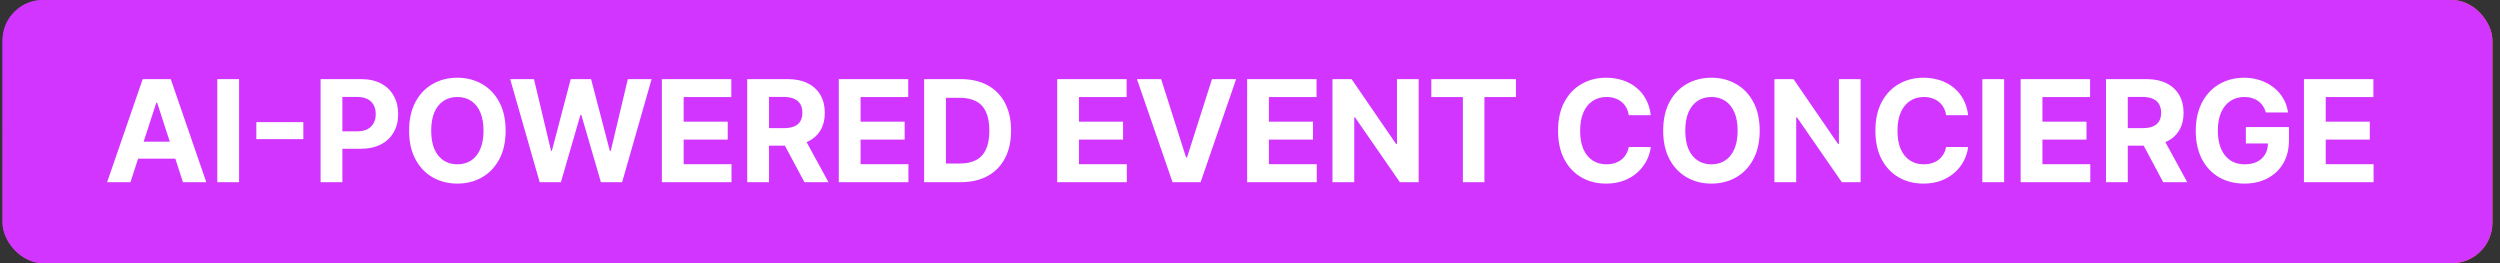<svg xmlns="http://www.w3.org/2000/svg" width="247" height="26" viewBox="0 0 247 26" fill="none"><rect x="0" y="0" width="247" height="26" fill="#333333" stroke="none"/><rect x="0.25" width="246" height="26" rx="4" fill="url(#paint0_linear_4167_7468)"></rect><rect x="0.25" width="246" height="26" rx="4" fill="#D135FF"></rect><path d="M12.89 18H10.583L14.098 7.818H16.872L20.382 18H18.075L15.525 10.145H15.445L12.89 18ZM12.746 13.998H18.195V15.678H12.746V13.998ZM23.62 7.818V18H21.468V7.818H23.62ZM29.97 12.069V13.749H25.326V12.069H29.97ZM31.674 18V7.818H35.691C36.463 7.818 37.121 7.966 37.665 8.261C38.208 8.552 38.623 8.958 38.908 9.479C39.196 9.996 39.34 10.592 39.34 11.268C39.34 11.945 39.194 12.541 38.903 13.058C38.611 13.575 38.188 13.978 37.635 14.266C37.085 14.555 36.419 14.699 35.636 14.699H33.076V12.974H35.288C35.703 12.974 36.044 12.902 36.312 12.76C36.584 12.614 36.786 12.414 36.919 12.158C37.055 11.9 37.123 11.603 37.123 11.268C37.123 10.93 37.055 10.635 36.919 10.383C36.786 10.128 36.584 9.931 36.312 9.792C36.041 9.649 35.696 9.578 35.278 9.578H33.827V18H31.674ZM49.955 12.909C49.955 14.019 49.745 14.964 49.324 15.743C48.906 16.522 48.336 17.117 47.613 17.528C46.894 17.935 46.085 18.139 45.187 18.139C44.282 18.139 43.47 17.934 42.751 17.523C42.032 17.112 41.463 16.517 41.046 15.738C40.628 14.959 40.419 14.016 40.419 12.909C40.419 11.799 40.628 10.854 41.046 10.075C41.463 9.296 42.032 8.703 42.751 8.295C43.47 7.884 44.282 7.679 45.187 7.679C46.085 7.679 46.894 7.884 47.613 8.295C48.336 8.703 48.906 9.296 49.324 10.075C49.745 10.854 49.955 11.799 49.955 12.909ZM47.772 12.909C47.772 12.19 47.665 11.583 47.449 11.089C47.237 10.596 46.937 10.221 46.549 9.966C46.162 9.711 45.708 9.583 45.187 9.583C44.667 9.583 44.213 9.711 43.825 9.966C43.437 10.221 43.136 10.596 42.92 11.089C42.708 11.583 42.602 12.19 42.602 12.909C42.602 13.628 42.708 14.235 42.92 14.729C43.136 15.223 43.437 15.597 43.825 15.852C44.213 16.108 44.667 16.235 45.187 16.235C45.708 16.235 46.162 16.108 46.549 15.852C46.937 15.597 47.237 15.223 47.449 14.729C47.665 14.235 47.772 13.628 47.772 12.909ZM53.319 18L50.405 7.818H52.757L54.442 14.893H54.527L56.386 7.818H58.4L60.254 14.908H60.343L62.029 7.818H64.38L61.467 18H59.369L57.43 11.343H57.351L55.417 18H53.319ZM65.393 18V7.818H72.253V9.593H67.545V12.019H71.9V13.794H67.545V16.225H72.273V18H65.393ZM73.825 18V7.818H77.842C78.611 7.818 79.267 7.956 79.811 8.231C80.358 8.503 80.773 8.889 81.058 9.389C81.347 9.886 81.491 10.471 81.491 11.144C81.491 11.82 81.345 12.402 81.054 12.889C80.762 13.373 80.339 13.744 79.786 14.003C79.236 14.261 78.569 14.391 77.787 14.391H75.098V12.661H77.439C77.85 12.661 78.192 12.604 78.463 12.492C78.735 12.379 78.937 12.21 79.07 11.984C79.206 11.759 79.274 11.479 79.274 11.144C79.274 10.806 79.206 10.521 79.07 10.289C78.937 10.057 78.734 9.881 78.458 9.762C78.187 9.639 77.844 9.578 77.429 9.578H75.978V18H73.825ZM79.323 13.367L81.854 18H79.478L77.002 13.367H79.323ZM82.872 18V7.818H89.733V9.593H85.025V12.019H89.38V13.794H85.025V16.225H89.753V18H82.872ZM94.914 18H91.305V7.818H94.944C95.968 7.818 96.85 8.022 97.589 8.43C98.328 8.834 98.896 9.416 99.294 10.175C99.695 10.934 99.895 11.842 99.895 12.899C99.895 13.96 99.695 14.871 99.294 15.633C98.896 16.396 98.325 16.981 97.579 17.389C96.836 17.796 95.948 18 94.914 18ZM93.457 16.155H94.825C95.461 16.155 95.996 16.043 96.43 15.818C96.868 15.589 97.196 15.236 97.415 14.758C97.637 14.278 97.748 13.658 97.748 12.899C97.748 12.147 97.637 11.532 97.415 11.055C97.196 10.577 96.87 10.226 96.435 10.001C96.001 9.775 95.466 9.663 94.829 9.663H93.457V16.155ZM104.45 18V7.818H111.311V9.593H106.603V12.019H110.958V13.794H106.603V16.225H111.331V18H104.45ZM114.722 7.818L117.183 15.554H117.278L119.743 7.818H122.13L118.62 18H115.846L112.331 7.818H114.722ZM123.215 18V7.818H130.076V9.593H125.368V12.019H129.723V13.794H125.368V16.225H130.096V18H123.215ZM140.164 7.818V18H138.305L133.875 11.592H133.8V18H131.648V7.818H133.537L137.932 14.222H138.021V7.818H140.164ZM141.415 9.593V7.818H149.777V9.593H146.66V18H144.532V9.593H141.415ZM163.098 11.383H160.92C160.881 11.101 160.799 10.851 160.677 10.632C160.554 10.41 160.397 10.221 160.205 10.065C160.012 9.91 159.79 9.79 159.538 9.707C159.29 9.625 159.02 9.583 158.728 9.583C158.201 9.583 157.742 9.714 157.351 9.976C156.96 10.234 156.656 10.612 156.441 11.109C156.226 11.603 156.118 12.203 156.118 12.909C156.118 13.635 156.226 14.245 156.441 14.739C156.66 15.232 156.965 15.605 157.356 15.857C157.747 16.109 158.199 16.235 158.713 16.235C159.001 16.235 159.268 16.197 159.513 16.121C159.762 16.044 159.982 15.934 160.175 15.788C160.367 15.639 160.526 15.458 160.652 15.246C160.781 15.034 160.871 14.792 160.92 14.52L163.098 14.53C163.042 14.997 162.901 15.448 162.675 15.882C162.453 16.313 162.153 16.699 161.776 17.041C161.401 17.379 160.954 17.647 160.433 17.846C159.916 18.041 159.331 18.139 158.678 18.139C157.77 18.139 156.958 17.934 156.242 17.523C155.53 17.112 154.966 16.517 154.552 15.738C154.141 14.959 153.935 14.016 153.935 12.909C153.935 11.799 154.144 10.854 154.562 10.075C154.979 9.296 155.546 8.703 156.262 8.295C156.978 7.884 157.783 7.679 158.678 7.679C159.268 7.679 159.815 7.762 160.319 7.928C160.826 8.093 161.275 8.335 161.666 8.653C162.057 8.968 162.375 9.354 162.621 9.812C162.869 10.269 163.028 10.793 163.098 11.383ZM173.858 12.909C173.858 14.019 173.648 14.964 173.227 15.743C172.809 16.522 172.239 17.117 171.517 17.528C170.797 17.935 169.989 18.139 169.09 18.139C168.186 18.139 167.374 17.934 166.654 17.523C165.935 17.112 165.367 16.517 164.949 15.738C164.531 14.959 164.323 14.016 164.323 12.909C164.323 11.799 164.531 10.854 164.949 10.075C165.367 9.296 165.935 8.703 166.654 8.295C167.374 7.884 168.186 7.679 169.09 7.679C169.989 7.679 170.797 7.884 171.517 8.295C172.239 8.703 172.809 9.296 173.227 10.075C173.648 10.854 173.858 11.799 173.858 12.909ZM171.676 12.909C171.676 12.19 171.568 11.583 171.353 11.089C171.14 10.596 170.84 10.221 170.453 9.966C170.065 9.711 169.611 9.583 169.09 9.583C168.57 9.583 168.116 9.711 167.728 9.966C167.34 10.221 167.039 10.596 166.823 11.089C166.611 11.583 166.505 12.19 166.505 12.909C166.505 13.628 166.611 14.235 166.823 14.729C167.039 15.223 167.34 15.597 167.728 15.852C168.116 16.108 168.57 16.235 169.09 16.235C169.611 16.235 170.065 16.108 170.453 15.852C170.84 15.597 171.14 15.223 171.353 14.729C171.568 14.235 171.676 13.628 171.676 12.909ZM183.829 7.818V18H181.97L177.54 11.592H177.466V18H175.313V7.818H177.202L181.597 14.222H181.686V7.818H183.829ZM194.451 11.383H192.274C192.234 11.101 192.153 10.851 192.03 10.632C191.908 10.41 191.75 10.221 191.558 10.065C191.366 9.91 191.144 9.79 190.892 9.707C190.643 9.625 190.373 9.583 190.081 9.583C189.554 9.583 189.095 9.714 188.704 9.976C188.313 10.234 188.01 10.612 187.794 11.109C187.579 11.603 187.471 12.203 187.471 12.909C187.471 13.635 187.579 14.245 187.794 14.739C188.013 15.232 188.318 15.605 188.709 15.857C189.1 16.109 189.553 16.235 190.066 16.235C190.355 16.235 190.622 16.197 190.867 16.121C191.115 16.044 191.336 15.934 191.528 15.788C191.72 15.639 191.879 15.458 192.005 15.246C192.135 15.034 192.224 14.792 192.274 14.52L194.451 14.53C194.395 14.997 194.254 15.448 194.029 15.882C193.807 16.313 193.507 16.699 193.129 17.041C192.754 17.379 192.307 17.647 191.787 17.846C191.27 18.041 190.685 18.139 190.032 18.139C189.124 18.139 188.312 17.934 187.596 17.523C186.883 17.112 186.32 16.517 185.905 15.738C185.494 14.959 185.289 14.016 185.289 12.909C185.289 11.799 185.498 10.854 185.915 10.075C186.333 9.296 186.9 8.703 187.615 8.295C188.331 7.884 189.137 7.679 190.032 7.679C190.622 7.679 191.169 7.762 191.672 7.928C192.179 8.093 192.629 8.335 193.02 8.653C193.411 8.968 193.729 9.354 193.974 9.812C194.223 10.269 194.382 10.793 194.451 11.383ZM198.008 7.818V18H195.855V7.818H198.008ZM199.639 18V7.818H206.5V9.593H201.792V12.019H206.147V13.794H201.792V16.225H206.52V18H199.639ZM208.071 18V7.818H212.088C212.857 7.818 213.513 7.956 214.057 8.231C214.604 8.503 215.02 8.889 215.305 9.389C215.593 9.886 215.737 10.471 215.737 11.144C215.737 11.82 215.592 12.402 215.3 12.889C215.008 13.373 214.586 13.744 214.032 14.003C213.482 14.261 212.816 14.391 212.034 14.391H209.344V12.661H211.686C212.097 12.661 212.438 12.604 212.71 12.492C212.981 12.379 213.184 12.21 213.316 11.984C213.452 11.759 213.52 11.479 213.52 11.144C213.52 10.806 213.452 10.521 213.316 10.289C213.184 10.057 212.98 9.881 212.705 9.762C212.433 9.639 212.09 9.578 211.676 9.578H210.224V18H208.071ZM213.57 13.367L216.1 18H213.724L211.248 13.367H213.57ZM223.87 11.109C223.801 10.867 223.703 10.654 223.577 10.468C223.451 10.279 223.297 10.12 223.114 9.991C222.935 9.858 222.73 9.757 222.498 9.688C222.269 9.618 222.016 9.583 221.737 9.583C221.217 9.583 220.76 9.712 220.365 9.971C219.974 10.229 219.669 10.606 219.45 11.099C219.232 11.59 219.122 12.19 219.122 12.899C219.122 13.608 219.23 14.212 219.445 14.709C219.661 15.206 219.966 15.585 220.36 15.847C220.755 16.106 221.22 16.235 221.757 16.235C222.244 16.235 222.66 16.149 223.005 15.977C223.353 15.801 223.618 15.554 223.801 15.236C223.986 14.918 224.079 14.541 224.079 14.107L224.516 14.172H221.891V12.551H226.152V13.834C226.152 14.729 225.963 15.498 225.585 16.141C225.207 16.78 224.687 17.274 224.024 17.622C223.361 17.967 222.602 18.139 221.747 18.139C220.793 18.139 219.954 17.929 219.232 17.508C218.509 17.084 217.946 16.482 217.541 15.703C217.14 14.921 216.94 13.993 216.94 12.919C216.94 12.094 217.059 11.358 217.298 10.712C217.54 10.062 217.878 9.512 218.312 9.061C218.746 8.61 219.252 8.267 219.828 8.032C220.405 7.797 221.03 7.679 221.702 7.679C222.279 7.679 222.816 7.763 223.313 7.933C223.81 8.098 224.251 8.334 224.636 8.638C225.024 8.943 225.34 9.306 225.585 9.727C225.831 10.145 225.988 10.606 226.058 11.109H223.87ZM227.629 18V7.818H234.49V9.593H229.782V12.019H234.137V13.794H229.782V16.225H234.51V18H227.629Z" fill="white"></path><defs><linearGradient id="paint0_linear_4167_7468" x1="16.701" y1="3.406" x2="27.181" y2="54.334" gradientUnits="userSpaceOnUse"><stop stop-color="#B531ED"></stop><stop offset="1" stop-color="#FF7C00"></stop></linearGradient></defs></svg>